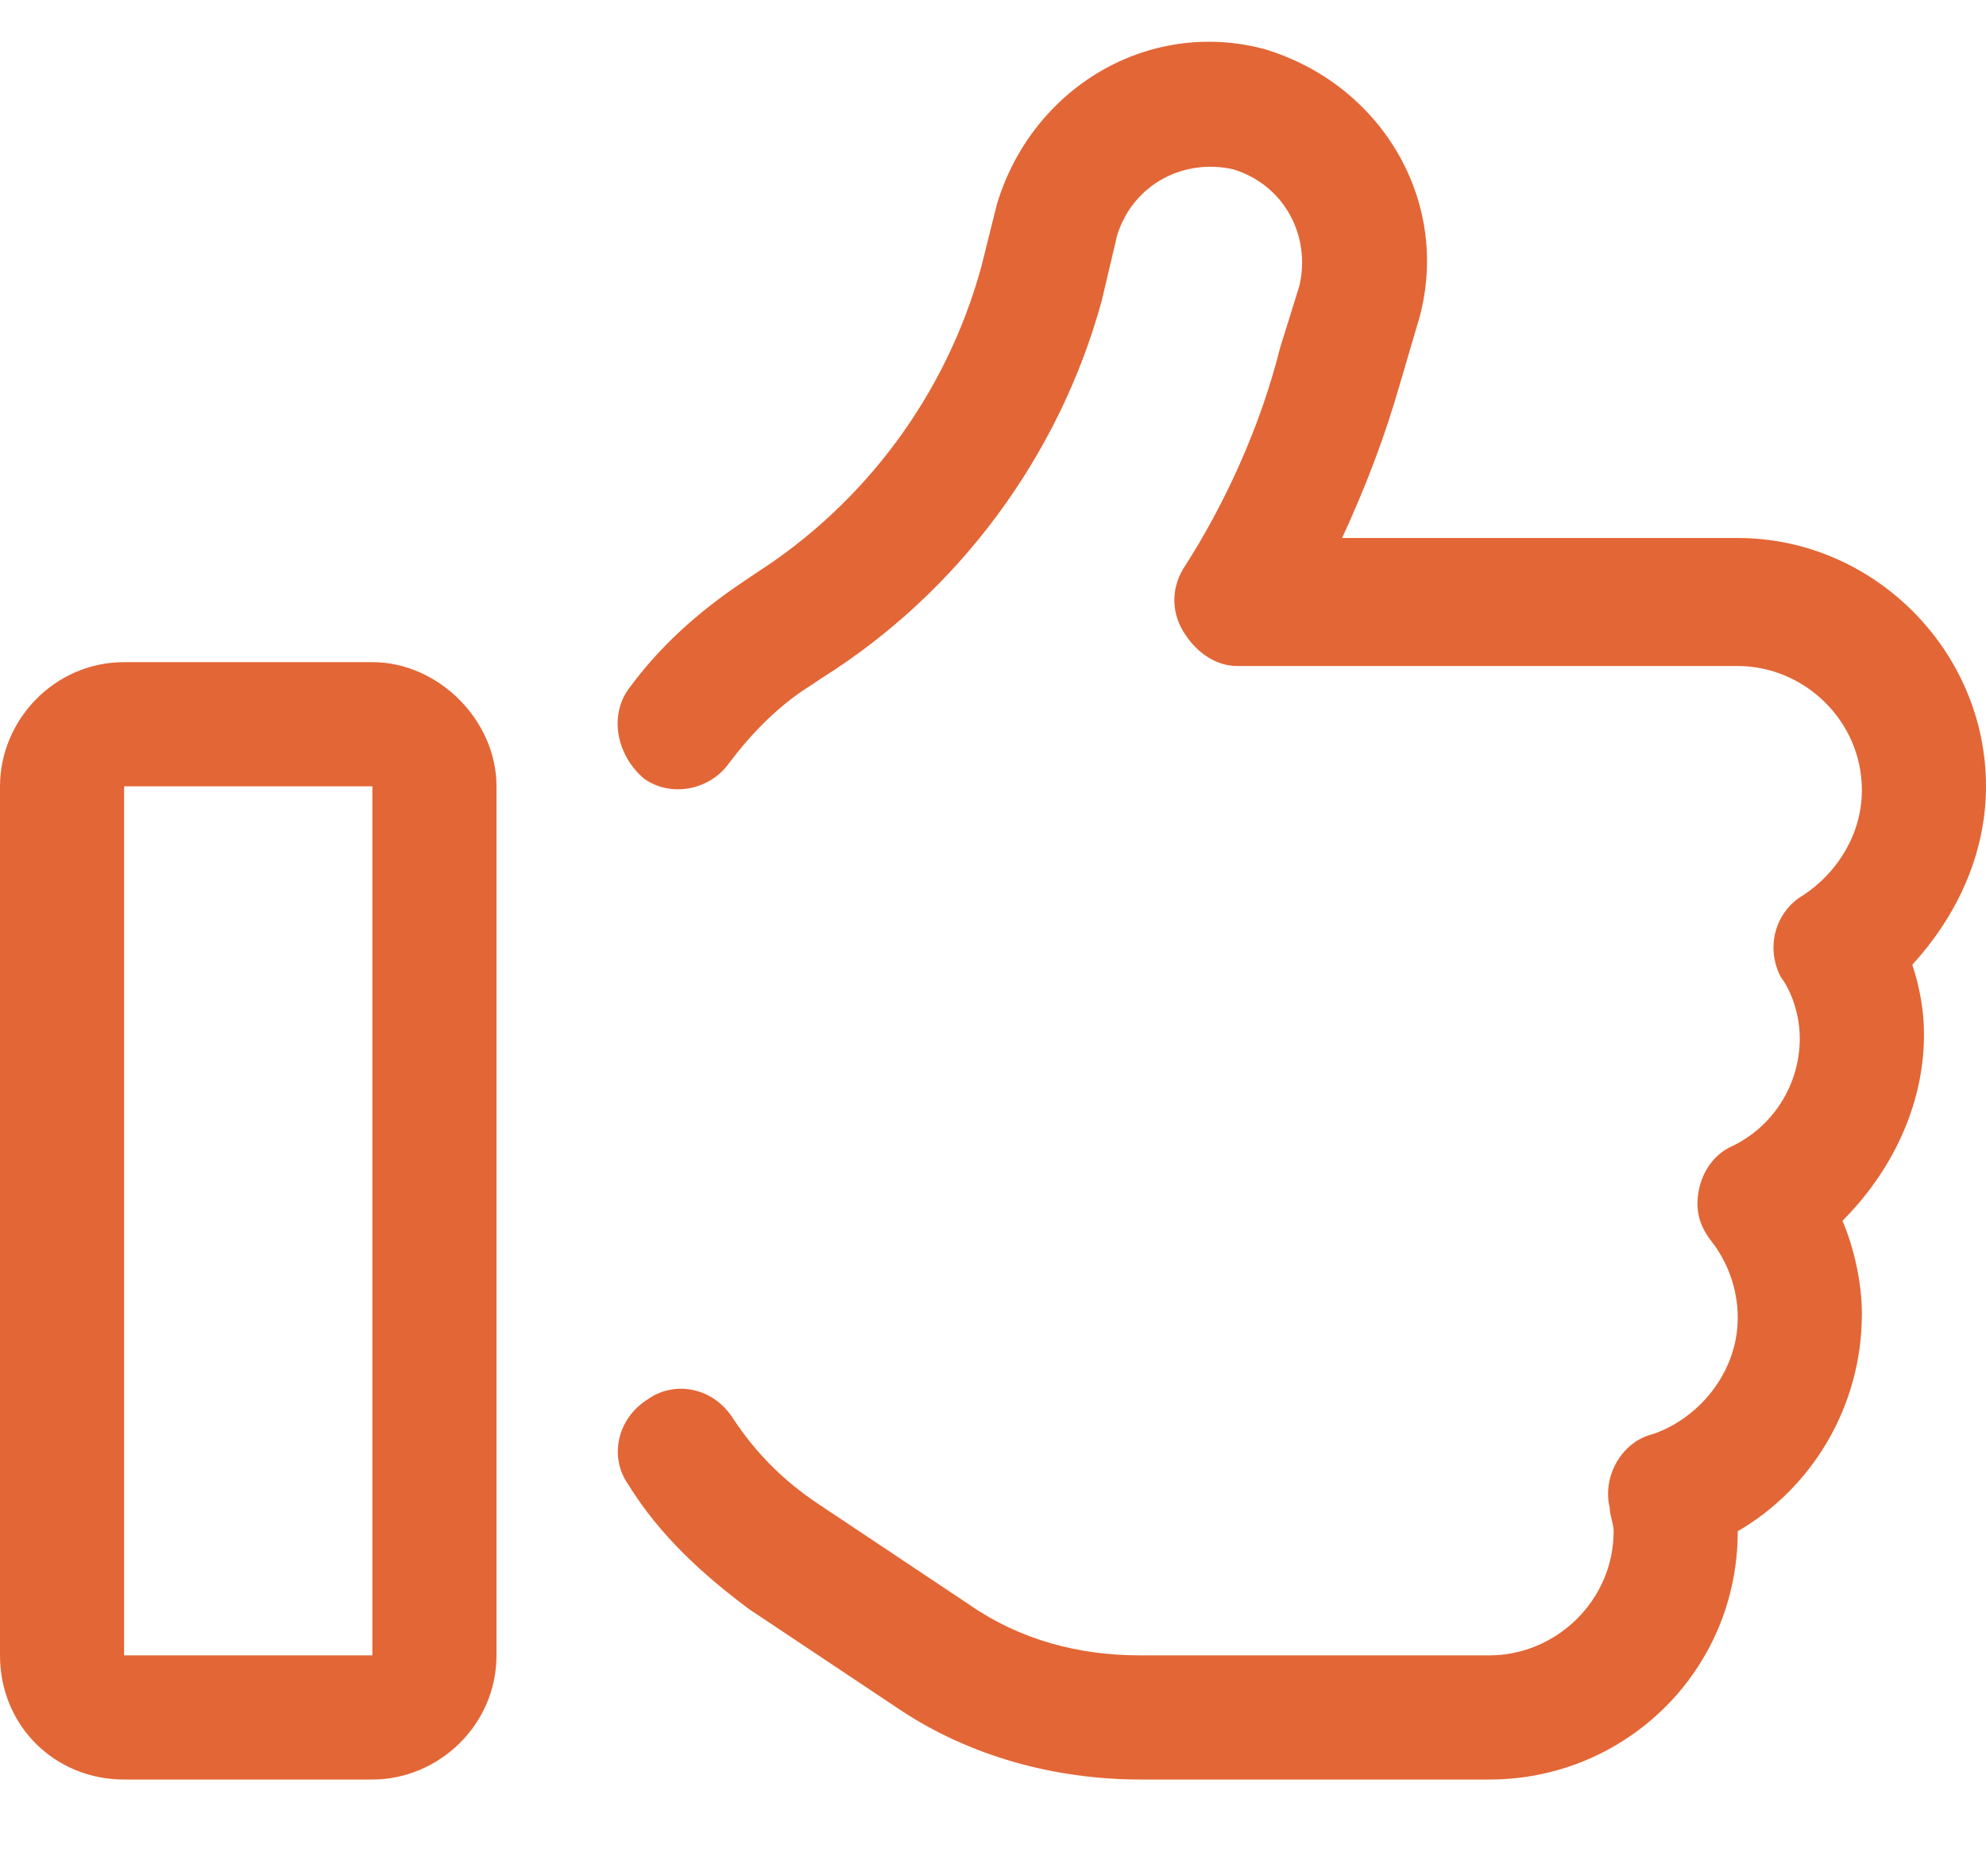 <svg width="18" height="17" viewBox="0 0 18 17" fill="none" xmlns="http://www.w3.org/2000/svg">
<path d="M10.125 2.133L9.984 2.73C9.598 4.137 8.684 5.367 7.453 6.141L7.348 6.211C7.066 6.387 6.82 6.633 6.609 6.914C6.434 7.16 6.082 7.23 5.836 7.055C5.59 6.844 5.52 6.492 5.695 6.246C5.977 5.859 6.328 5.543 6.75 5.262L6.855 5.191C7.84 4.559 8.578 3.574 8.895 2.414L9.035 1.852C9.352 0.797 10.406 0.164 11.461 0.445C12.516 0.762 13.148 1.816 12.867 2.871L12.691 3.469C12.551 3.961 12.375 4.418 12.164 4.875H15.75C16.98 4.875 18 5.895 18 7.125C18 7.758 17.719 8.32 17.332 8.742C17.402 8.953 17.438 9.164 17.438 9.375C17.438 10.043 17.121 10.641 16.699 11.062C16.805 11.309 16.875 11.625 16.875 11.906C16.875 12.75 16.418 13.488 15.75 13.875C15.75 15.141 14.73 16.125 13.5 16.125H10.336C9.562 16.125 8.789 15.914 8.156 15.492L6.785 14.578C6.363 14.262 5.977 13.91 5.695 13.453C5.52 13.207 5.59 12.855 5.871 12.68C6.117 12.504 6.469 12.574 6.645 12.855C6.855 13.172 7.102 13.418 7.418 13.629L8.789 14.543C9.246 14.859 9.773 15 10.336 15H13.5C14.098 15 14.625 14.508 14.625 13.875C14.625 13.805 14.59 13.734 14.59 13.664C14.52 13.383 14.695 13.066 14.977 12.996C15.398 12.855 15.75 12.434 15.75 11.941C15.75 11.66 15.645 11.414 15.504 11.238C15.398 11.098 15.363 10.957 15.398 10.781C15.434 10.605 15.539 10.465 15.68 10.395C16.066 10.219 16.312 9.832 16.312 9.41C16.312 9.199 16.242 8.988 16.137 8.848C15.996 8.566 16.102 8.25 16.348 8.109C16.664 7.898 16.875 7.547 16.875 7.16C16.875 6.527 16.348 6.035 15.75 6.035H11.215C11.004 6.035 10.828 5.895 10.723 5.719C10.617 5.543 10.617 5.332 10.723 5.156C11.109 4.559 11.426 3.855 11.602 3.152L11.777 2.59C11.883 2.133 11.637 1.676 11.18 1.535C10.723 1.43 10.266 1.676 10.125 2.133ZM1.125 7.125V15H3.375V7.125H1.125ZM0 7.125C0 6.527 0.492 6 1.125 6H3.375C3.973 6 4.5 6.527 4.5 7.125V15C4.5 15.633 3.973 16.125 3.375 16.125H1.125C0.492 16.125 0 15.633 0 15V7.125Z" fill="#E36636"/>
</svg>

